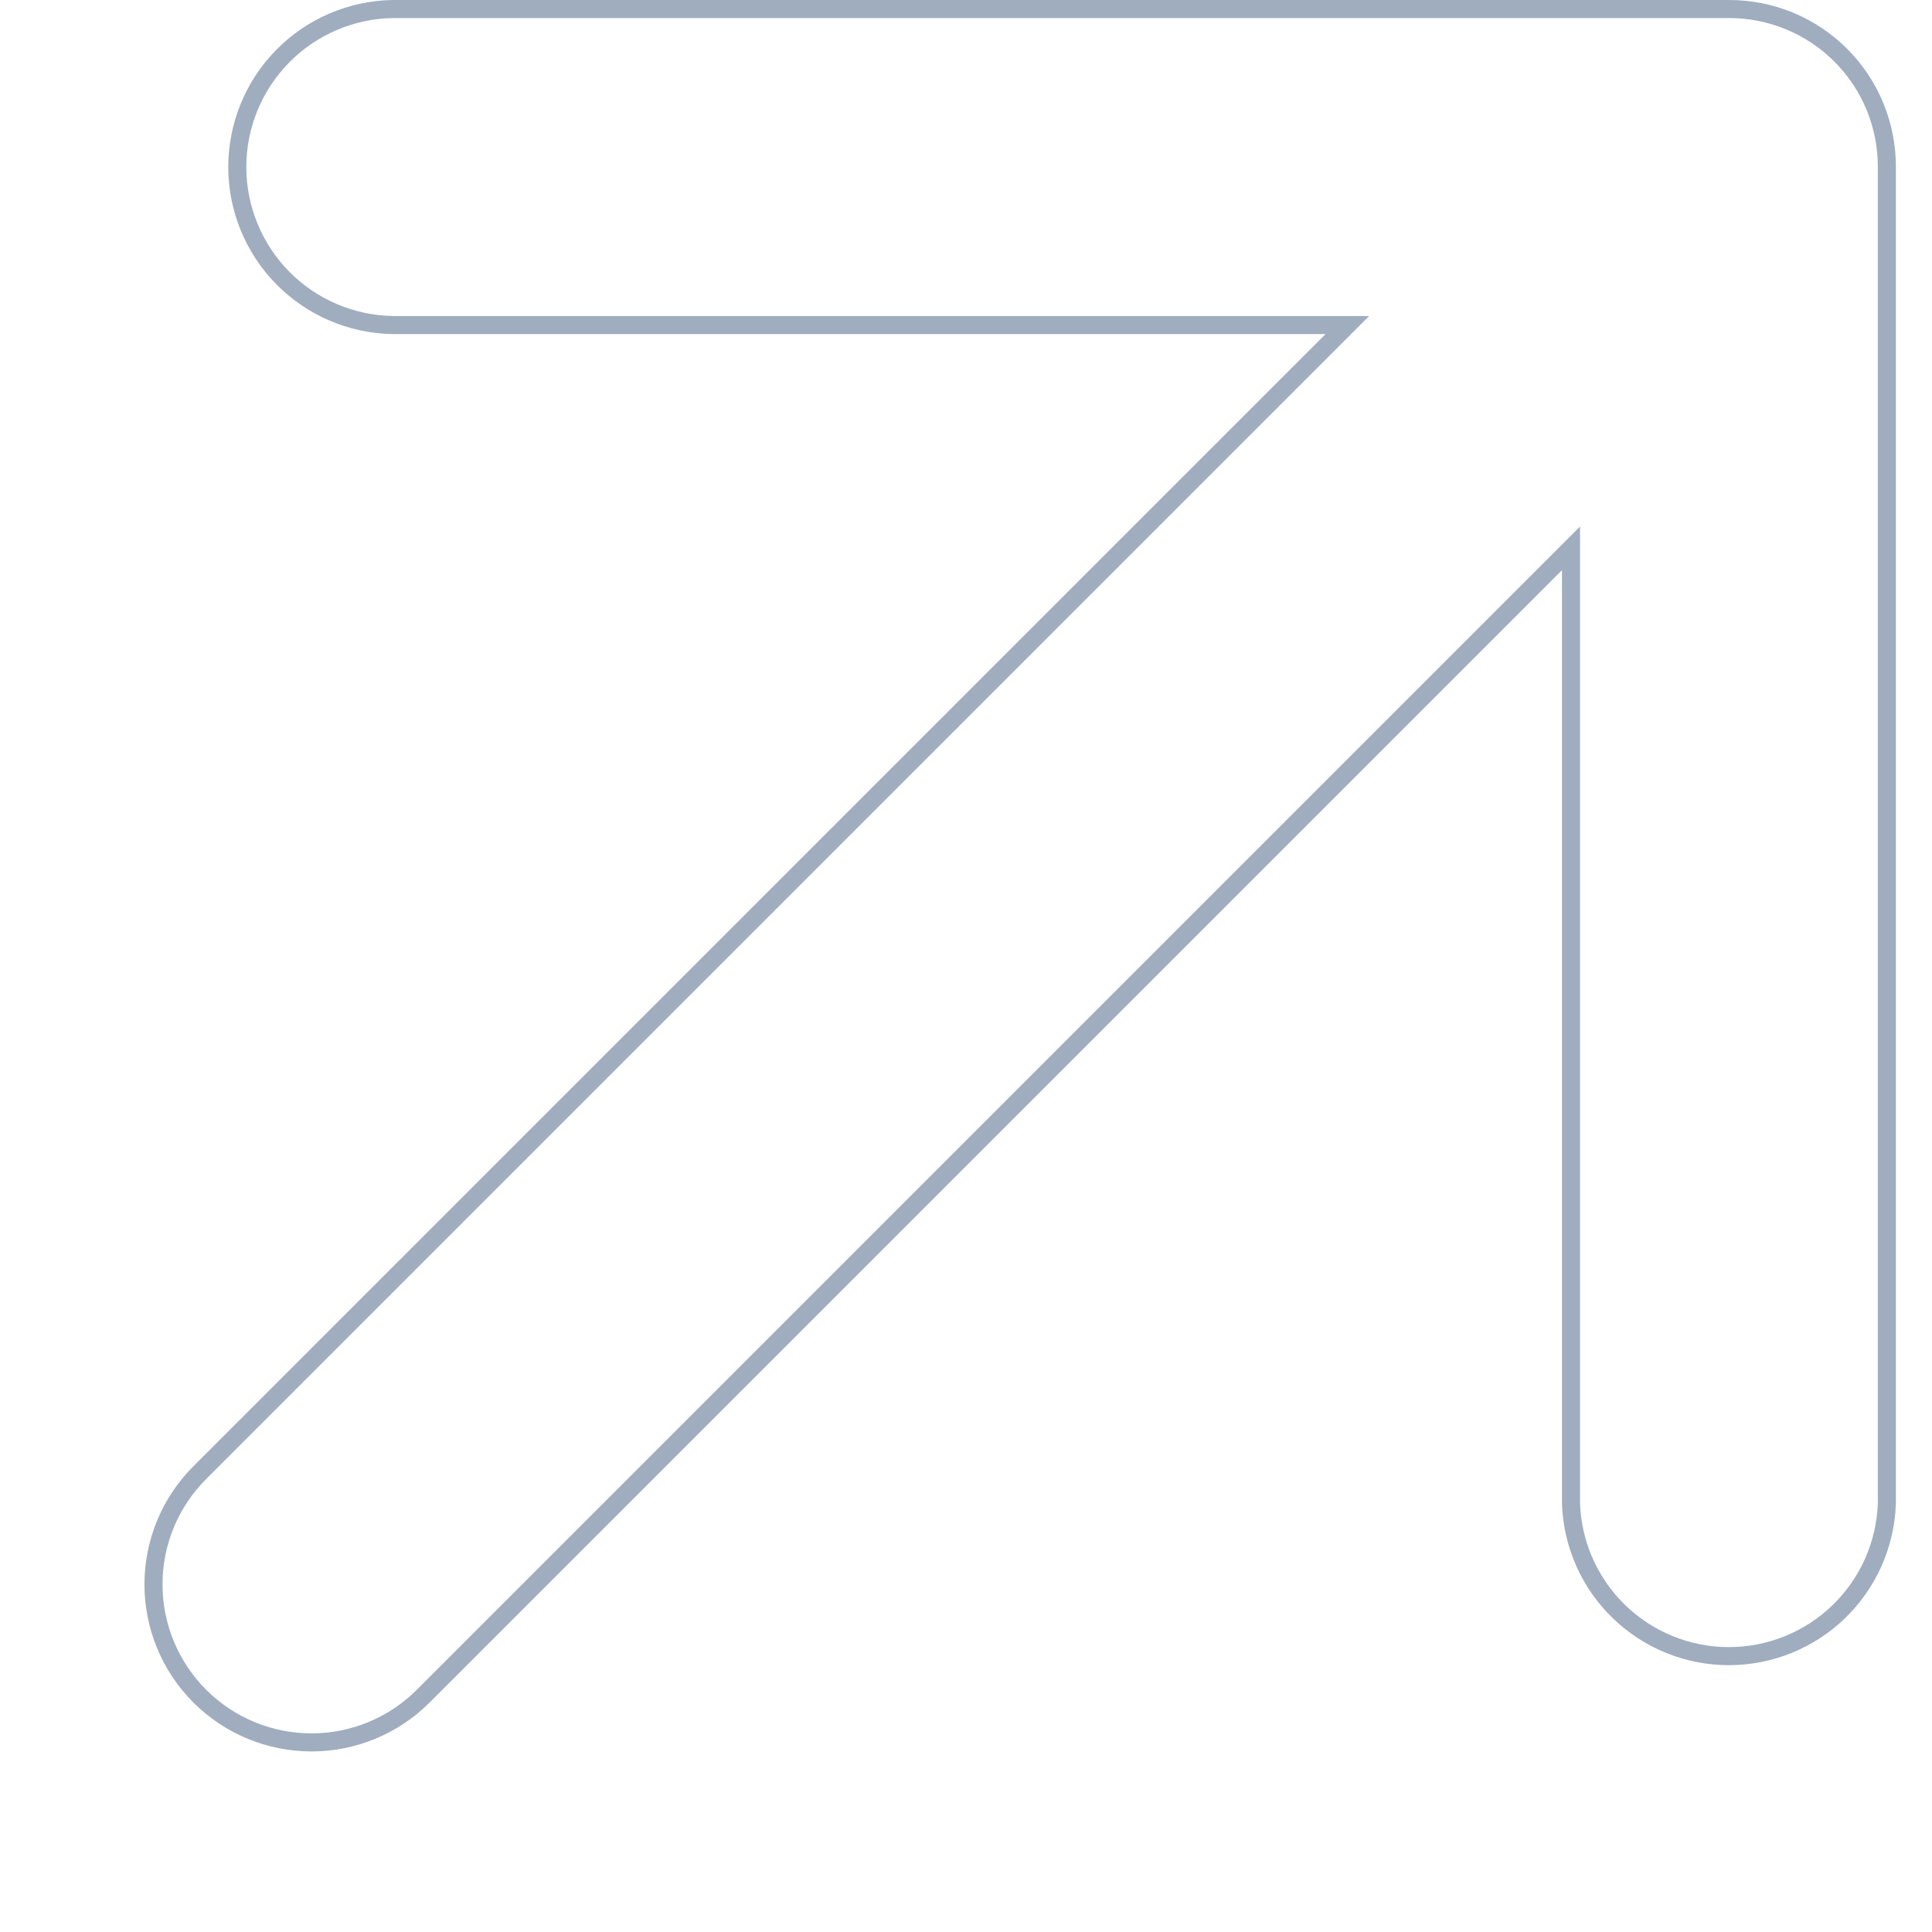 <?xml version="1.0" encoding="UTF-8"?> <svg xmlns="http://www.w3.org/2000/svg" width="107" height="107" viewBox="0 0 107 107" fill="none"> <path d="M73.769 18.854L74.622 18.001H73.415L21.738 18.001C19.445 17.96 17.259 17.021 15.652 15.385C14.043 13.748 13.142 11.545 13.142 9.25C13.142 6.956 14.043 4.753 15.652 3.116C17.259 1.48 19.445 0.541 21.738 0.5L95.749 0.5L95.751 0.5C96.901 0.497 98.04 0.721 99.103 1.159C100.166 1.598 101.132 2.242 101.945 3.055C102.758 3.868 103.402 4.834 103.841 5.897C104.279 6.96 104.503 8.099 104.5 9.249V9.25V83.259C104.425 85.528 103.471 87.679 101.84 89.258C100.207 90.839 98.023 91.722 95.75 91.722C93.477 91.721 91.293 90.836 89.661 89.254C88.031 87.673 87.079 85.521 87.006 83.252V31.578V30.371L86.152 31.225L23.44 93.937C21.799 95.578 19.573 96.5 17.252 96.5C14.931 96.5 12.705 95.578 11.063 93.937C9.422 92.295 8.5 90.069 8.5 87.748C8.5 85.427 9.422 83.201 11.063 81.56L73.769 18.854Z" stroke="#9FADBF"></path> </svg> 
